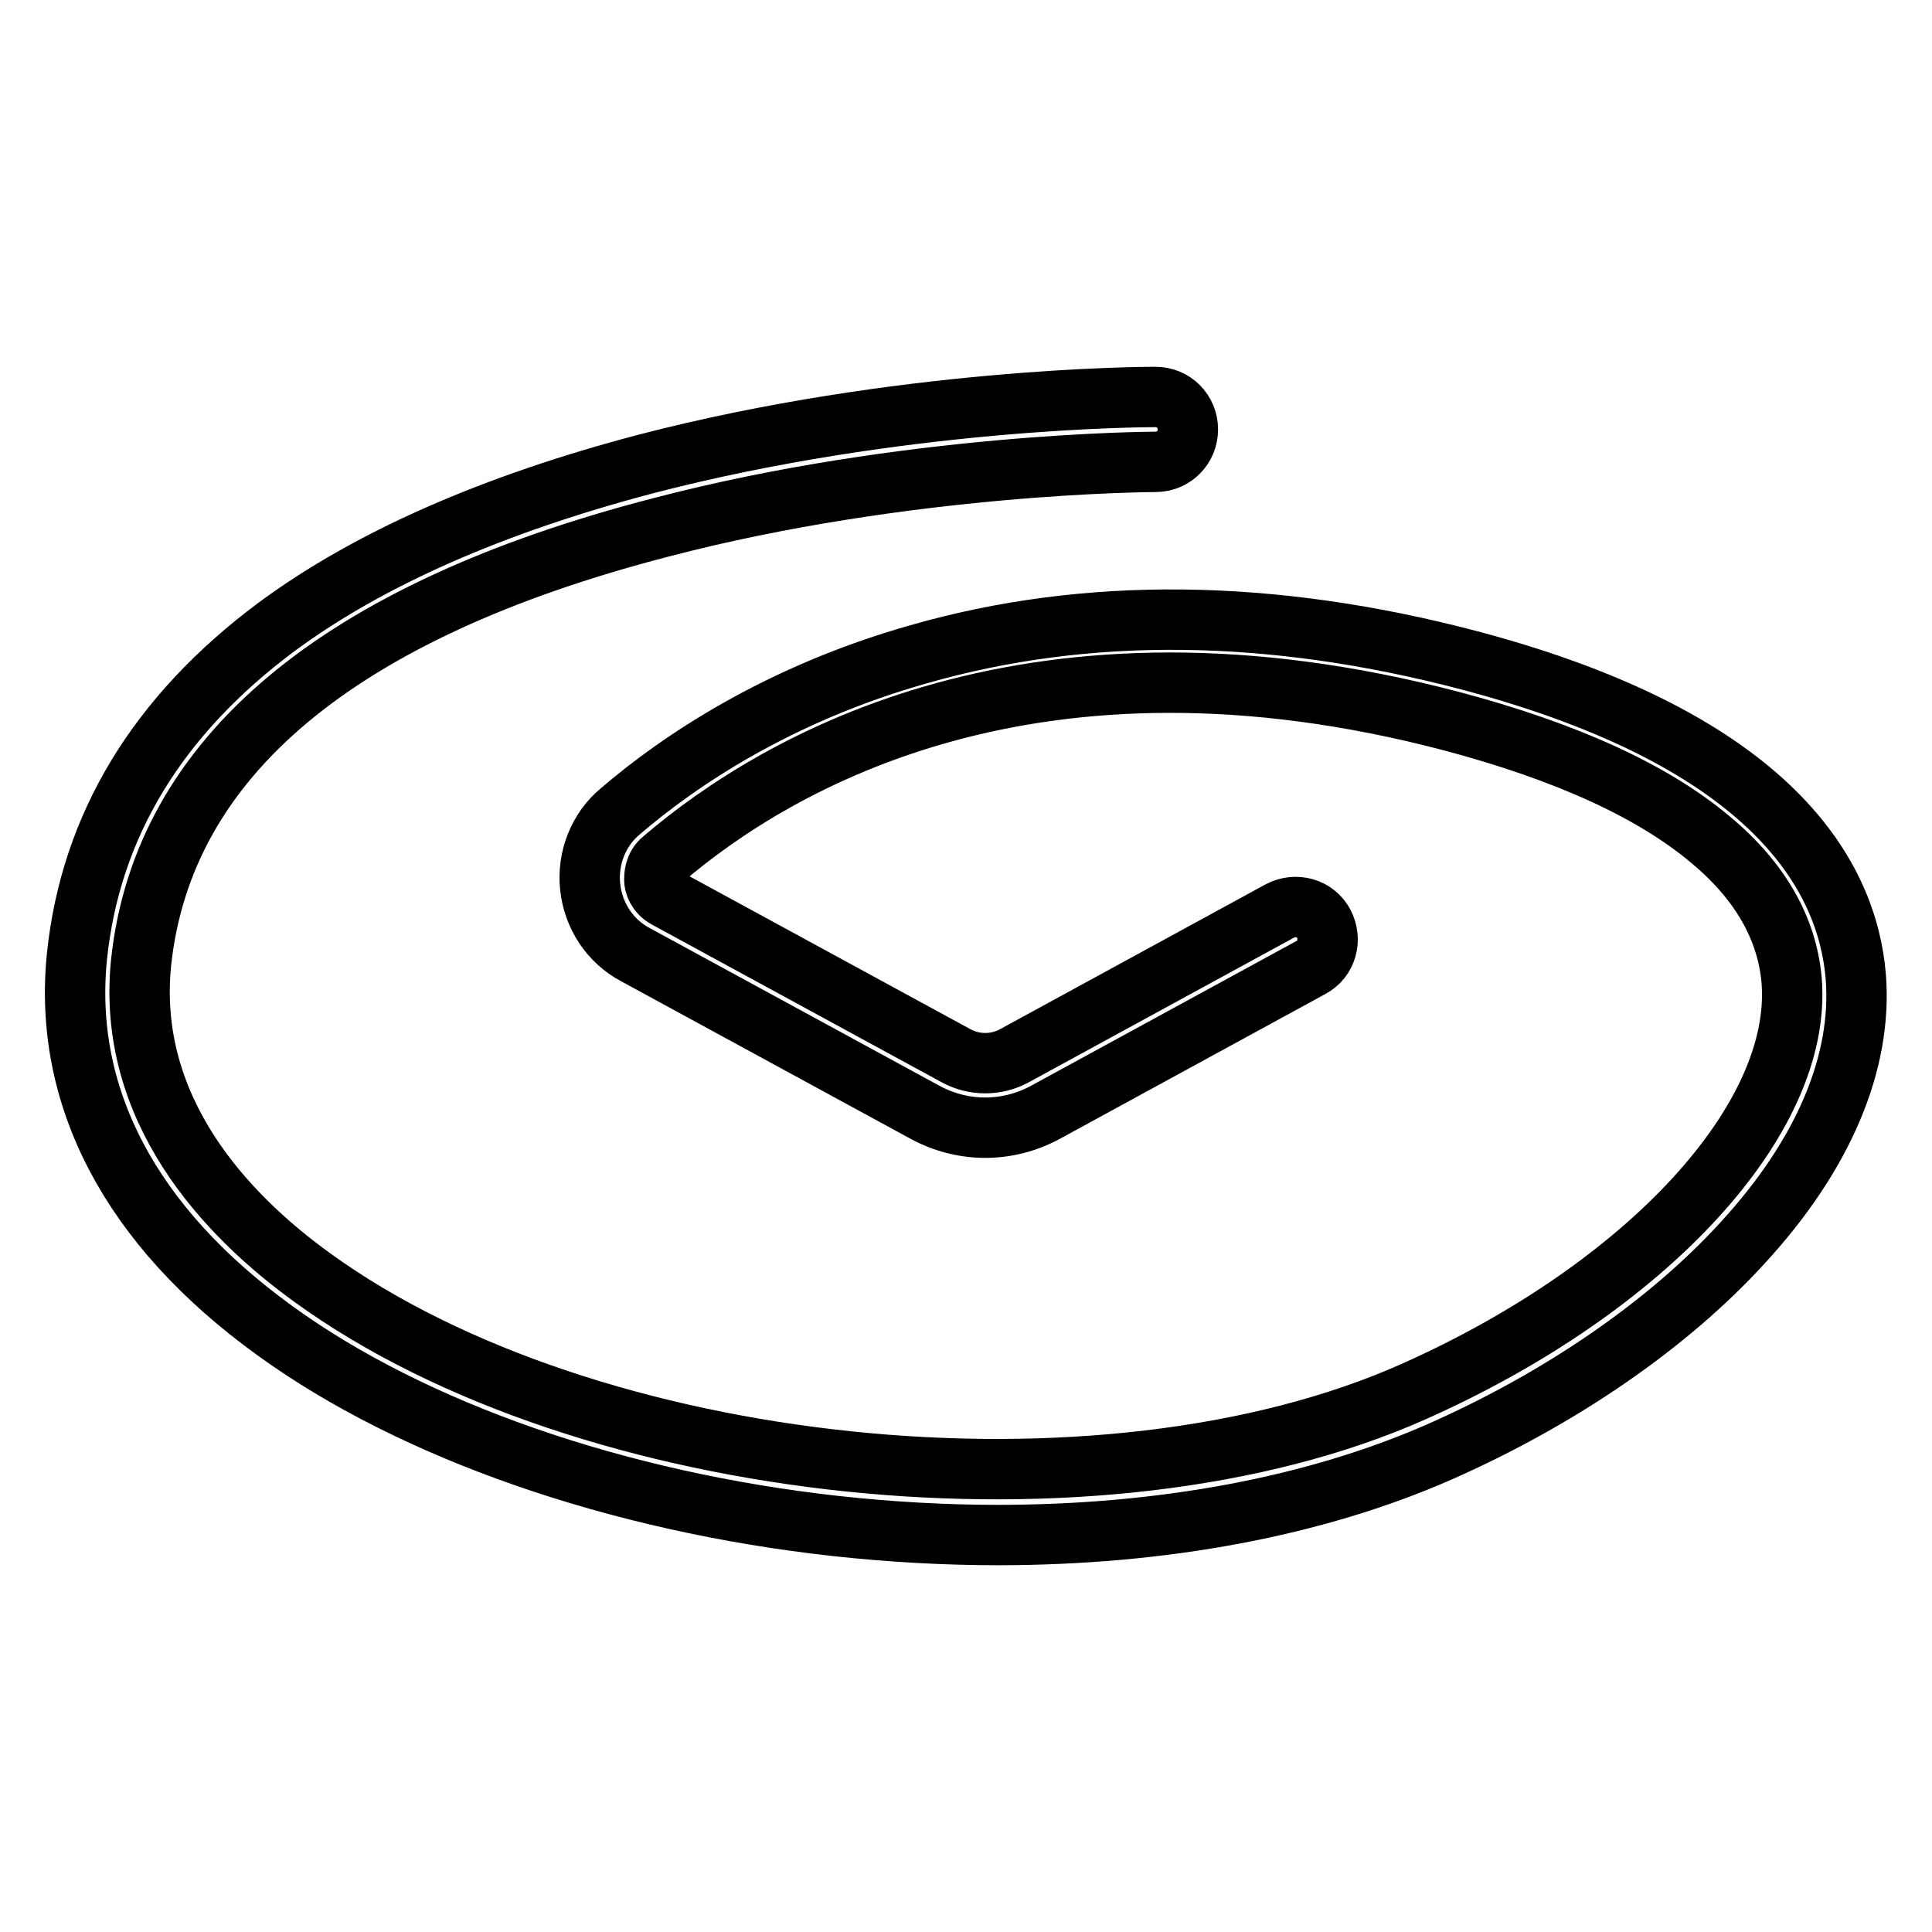 <?xml version="1.0" encoding="utf-8"?>
<!-- Svg Vector Icons : http://www.onlinewebfonts.com/icon -->
<!DOCTYPE svg PUBLIC "-//W3C//DTD SVG 1.1//EN" "http://www.w3.org/Graphics/SVG/1.1/DTD/svg11.dtd">
<svg version="1.1" xmlns="http://www.w3.org/2000/svg" xmlns:xlink="http://www.w3.org/1999/xlink" x="0px" y="0px" viewBox="0 0 256 256" enable-background="new 0 0 256 256" xml:space="preserve">
<g><g><path stroke-width="8" fill-opacity="0" stroke="#000000"  d="M132.2,203.4c-7,0-14.2-0.4-21.5-1.2c-28.9-3.2-56-12.6-74.3-25.9c-19.1-13.8-28.1-31-26.2-49.6c1.8-17.3,10.7-31.9,26.4-43.6C48.9,74,65.4,66.8,85.5,61.5c33.8-8.8,66.1-8.9,67.6-8.9c0,0,0,0,0,0c2.4,0,4.3,1.9,4.3,4.3s-1.9,4.3-4.3,4.3l0,0c-0.3,0-32.8,0.1-65.6,8.7C44.7,81,21.6,100.4,18.7,127.5c-2,19.5,11.2,33.5,22.7,41.8c36.4,26.4,104.6,33.5,145.9,15.1c31-13.8,51.6-36.2,50.1-54.5c-0.6-6.8-4.1-13.1-10.7-18.6c-7.7-6.5-19.2-11.7-34.2-15.7c-55.3-14.6-89.4,5.2-104.7,18.3c-1.1,0.9-1.1,2.2-1.1,2.7c0,0.5,0.3,1.7,1.6,2.4l38.4,20.9c2.4,1.3,5.3,1.3,7.7,0l35.2-19.2c2.1-1.1,4.7-0.4,5.8,1.7c1.1,2.1,0.4,4.7-1.7,5.8l-35.2,19.2c-5,2.7-10.9,2.7-15.9,0l-38.4-20.9c-3.4-1.8-5.6-5.2-6-9c-0.4-3.8,1.1-7.6,4-10c7.7-6.6,20.8-15.5,39.5-20.8c22.3-6.4,46.8-6.1,73,0.8c40.4,10.7,50.1,28.7,51.2,41.9c0.9,11.4-4.3,23.7-15.1,35.4c-9.8,10.7-24,20.5-40.1,27.6C174.3,199.6,154.1,203.4,132.2,203.4z"/></g></g>
</svg>